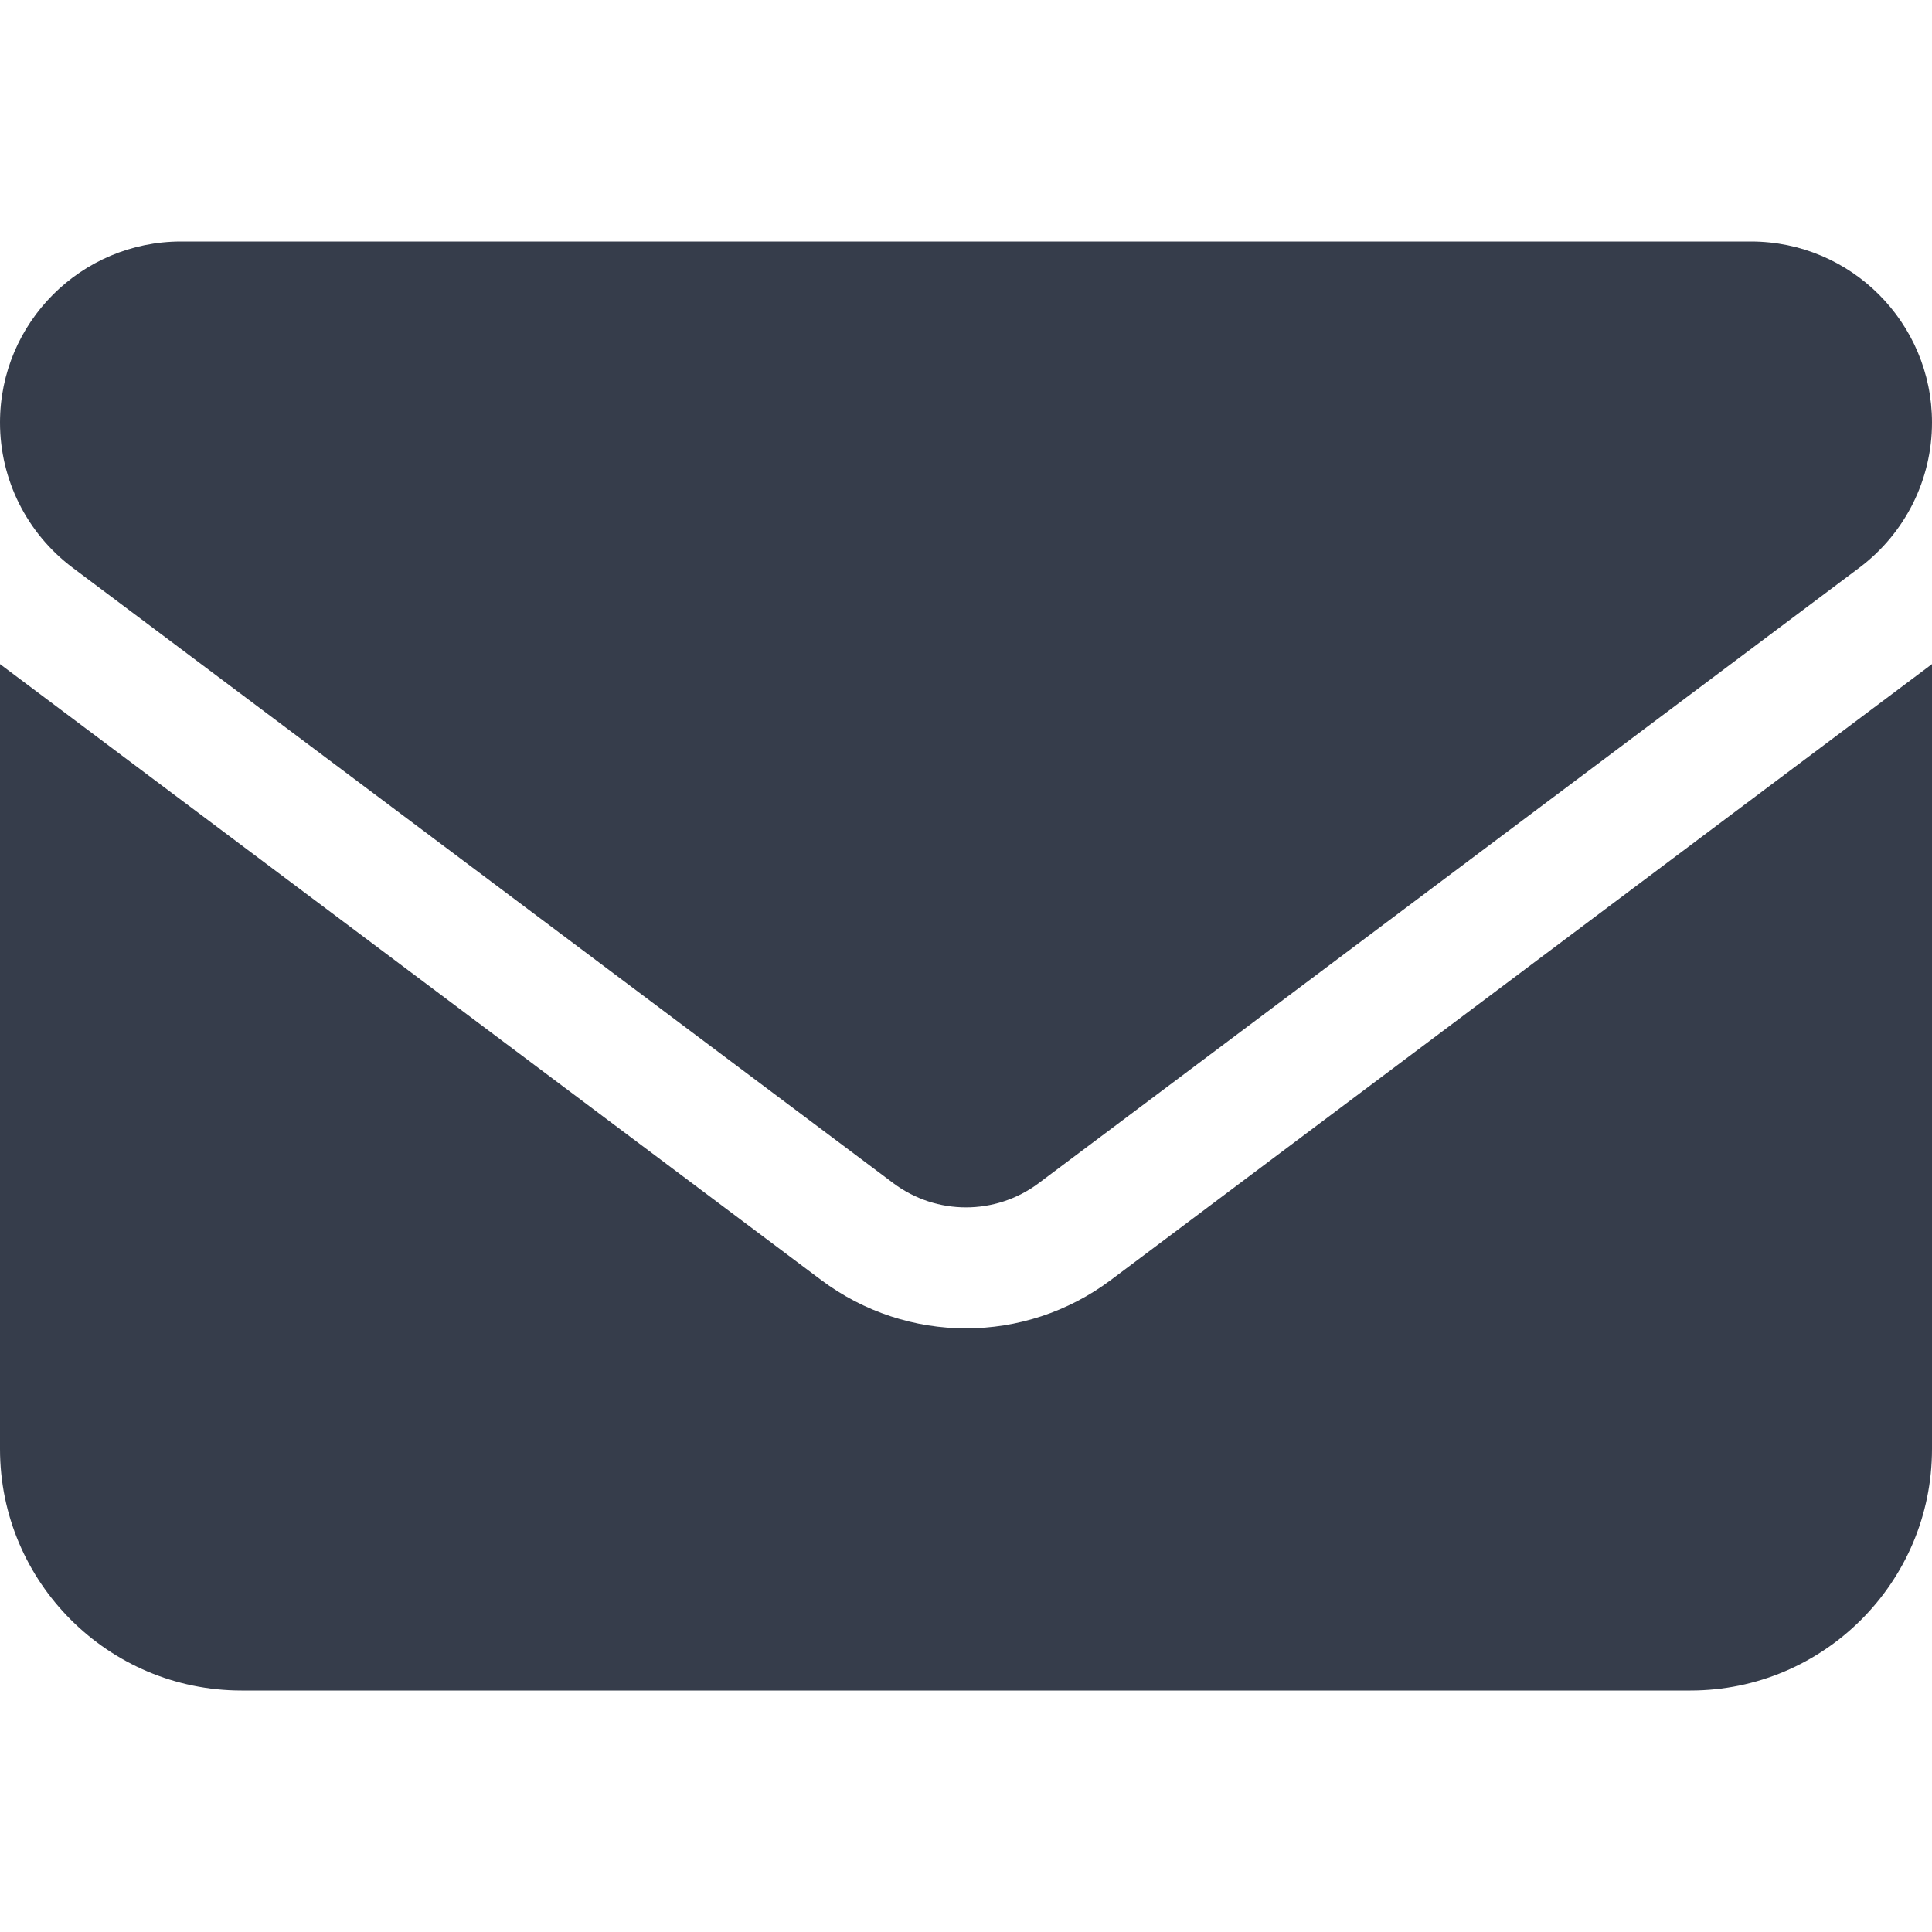 <svg width="22" height="22" viewBox="0 0 22 22" fill="none" xmlns="http://www.w3.org/2000/svg">
<path d="M2.062 2.75C0.924 2.75 0 3.674 0 4.812C0 5.461 0.305 6.071 0.825 6.463L10.175 13.475C10.665 13.84 11.335 13.84 11.825 13.475L21.175 6.463C21.695 6.071 22 5.461 22 4.812C22 3.674 21.076 2.75 19.938 2.75H2.062ZM0 7.562V16.5C0 18.017 1.233 19.25 2.75 19.25H19.25C20.767 19.25 22 18.017 22 16.5V7.562L12.65 14.575C11.67 15.31 10.33 15.31 9.35 14.575L0 7.562Z" fill="#363D4B"/>
</svg>
